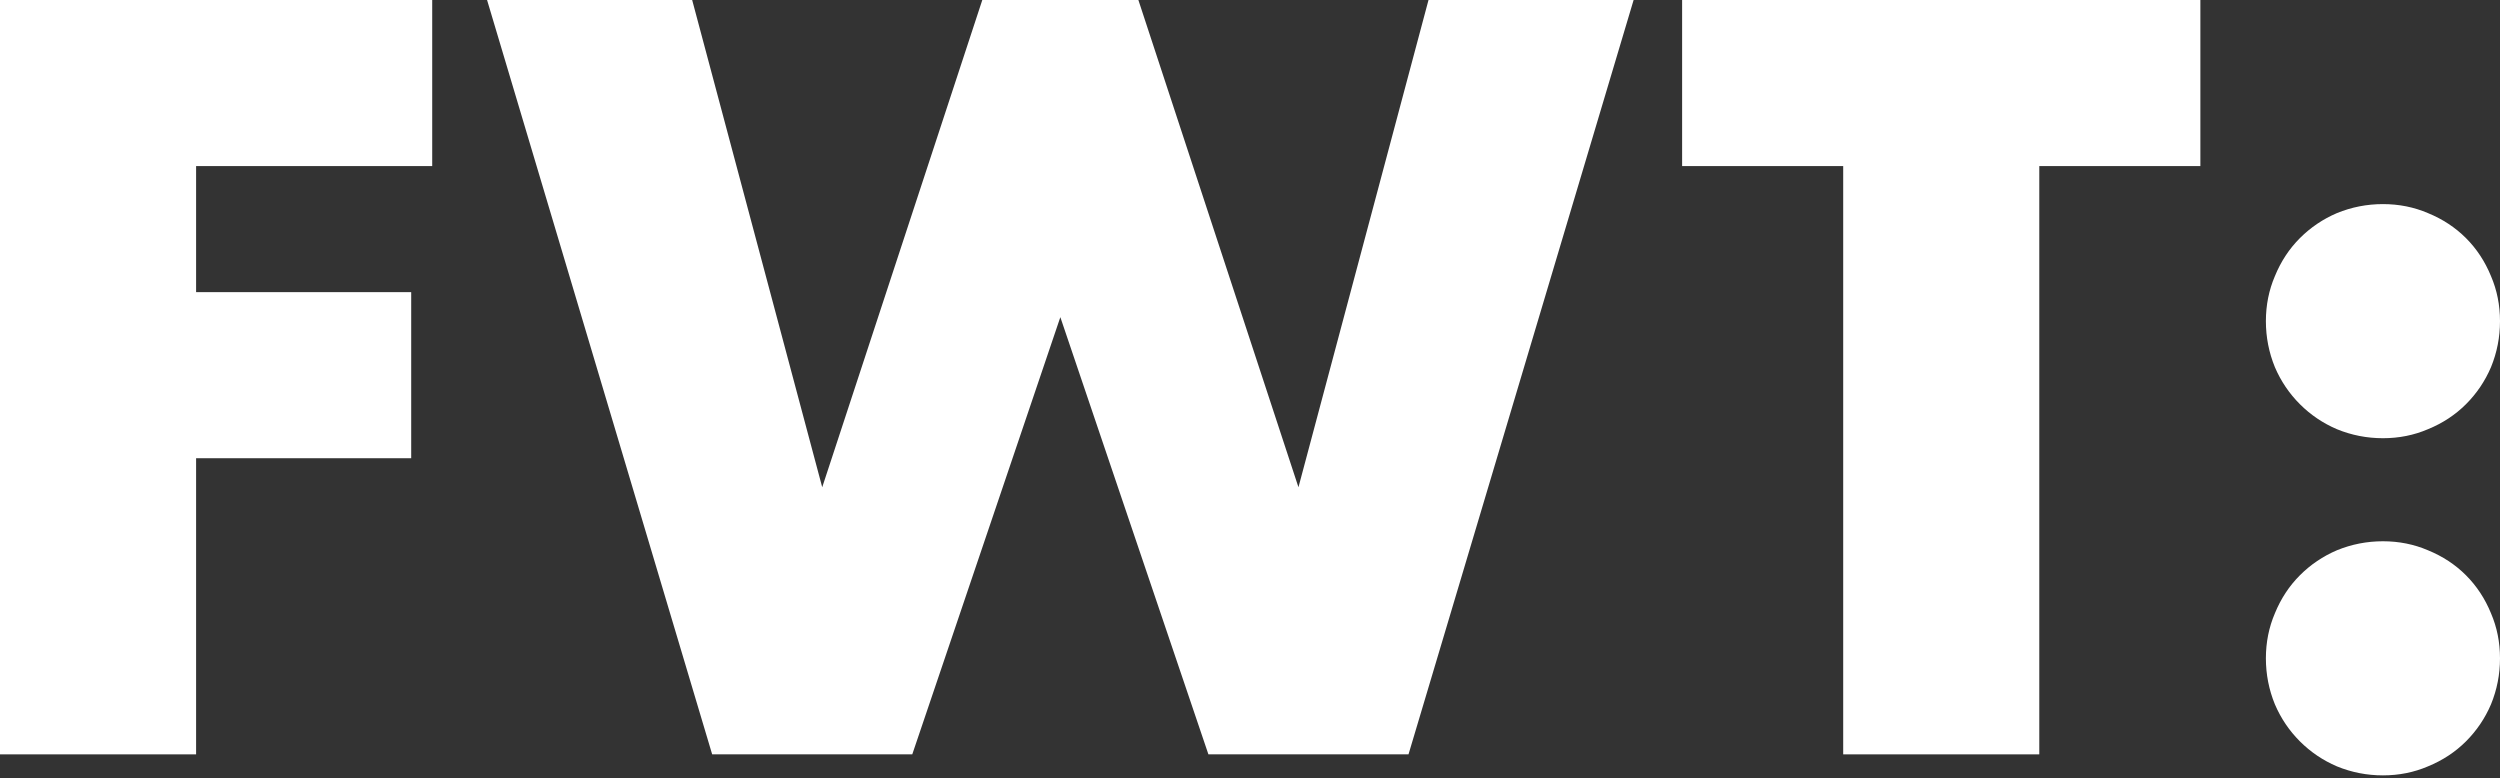 <svg width="440" height="137" viewBox="0 0 440 137" fill="none" xmlns="http://www.w3.org/2000/svg">
<rect x="0" y="0" width="440" height="137" fill="#333333" stroke="none"/>
<path d="M76.069 29.23H34.513V51.417H72.371V80.647H34.513V132.768H0V0H76.069V29.23Z" fill="white"/>
<path d="M121.82 0L144.711 85.753L172.885 0H200.354L228.527 85.753L251.418 0H287.516L247.897 132.768H212.68L186.619 55.819L160.559 132.768H125.342L85.723 0H121.82Z" fill="white"/>
<path d="M358.915 29.23V132.768H324.403V29.23H296.053V0H387.265V29.23H358.915Z" fill="white"/>
<path d="M398.796 56.523C398.796 53.706 399.324 51.065 400.381 48.599C401.437 46.017 402.905 43.786 404.783 41.908C406.661 40.03 408.833 38.562 411.298 37.506C413.881 36.45 416.581 35.921 419.398 35.921C422.215 35.921 424.857 36.45 427.322 37.506C429.904 38.562 432.135 40.03 434.013 41.908C435.891 43.786 437.359 46.017 438.415 48.599C439.472 51.065 440 53.706 440 56.523C440 59.34 439.472 62.04 438.415 64.623C437.359 67.088 435.891 69.26 434.013 71.138C432.135 73.016 429.904 74.484 427.322 75.54C424.857 76.597 422.215 77.125 419.398 77.125C416.581 77.125 413.881 76.597 411.298 75.54C408.833 74.484 406.661 73.016 404.783 71.138C402.905 69.26 401.437 67.088 400.381 64.623C399.324 62.04 398.796 59.34 398.796 56.523ZM398.796 115.864C398.796 113.046 399.324 110.405 400.381 107.94C401.437 105.357 402.905 103.127 404.783 101.249C406.661 99.37 408.833 97.903 411.298 96.847C413.881 95.79 416.581 95.262 419.398 95.262C422.215 95.262 424.857 95.79 427.322 96.847C429.904 97.903 432.135 99.37 434.013 101.249C435.891 103.127 437.359 105.357 438.415 107.94C439.472 110.405 440 113.046 440 115.864C440 118.681 439.472 121.381 438.415 123.964C437.359 126.429 435.891 128.6 434.013 130.479C432.135 132.357 429.904 133.824 427.322 134.881C424.857 135.937 422.215 136.466 419.398 136.466C416.581 136.466 413.881 135.937 411.298 134.881C408.833 133.824 406.661 132.357 404.783 130.479C402.905 128.6 401.437 126.429 400.381 123.964C399.324 121.381 398.796 118.681 398.796 115.864Z" fill="white"/>
</svg>
